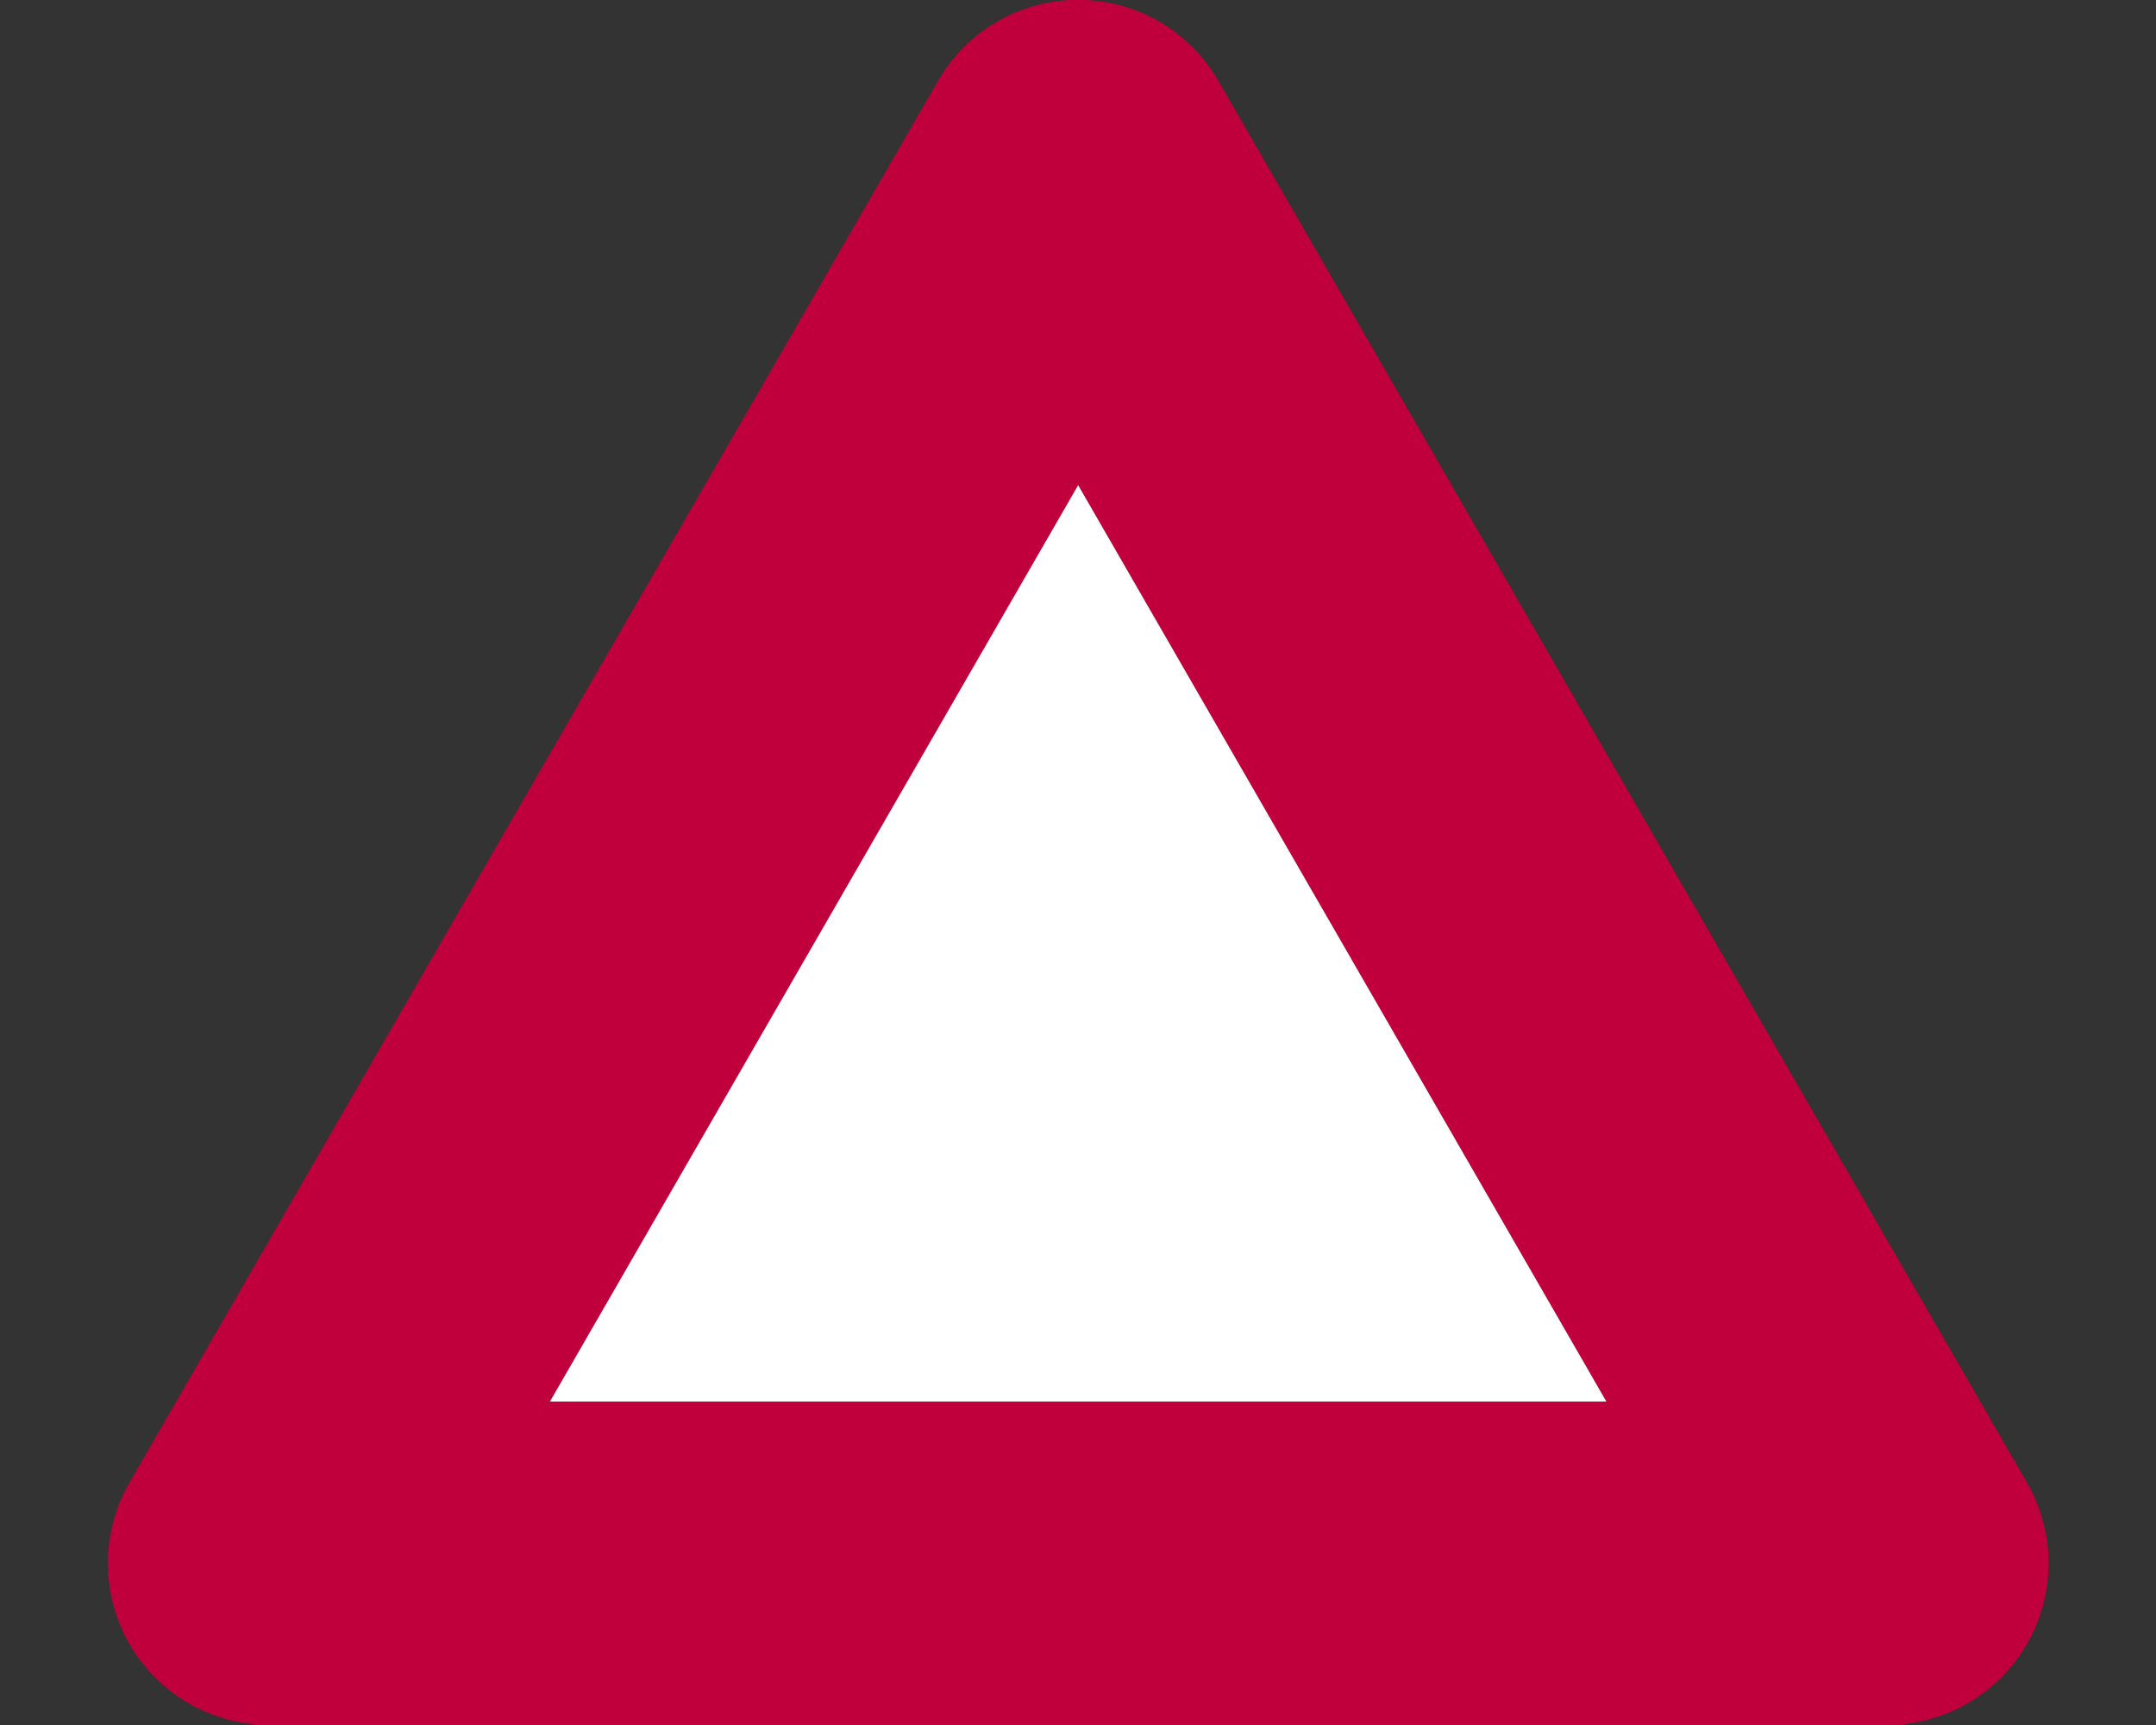 <svg xmlns="http://www.w3.org/2000/svg" width="40" height="32" viewBox="0 0 40 32"><rect x="0" y="0" width="40" height="32" fill="#333333" stroke="none"/><defs><clipPath id="a"><path d="M0 0h40v32H0z"/></clipPath></defs><g clip-path="url(#a)"><path d="M34.995 29H5.006L20 3l14.995 26z" fill="#fff"/><path d="M29.803 26l-9.8-17-9.8 17h19.606m5.193 6H5.004a3 3 0 0 1-2.6-4.5l15-26a3 3 0 0 1 5.2 0l15 26a3 3 0 0 1-2.608 4.5z" fill="#c0003c"/></g></svg>